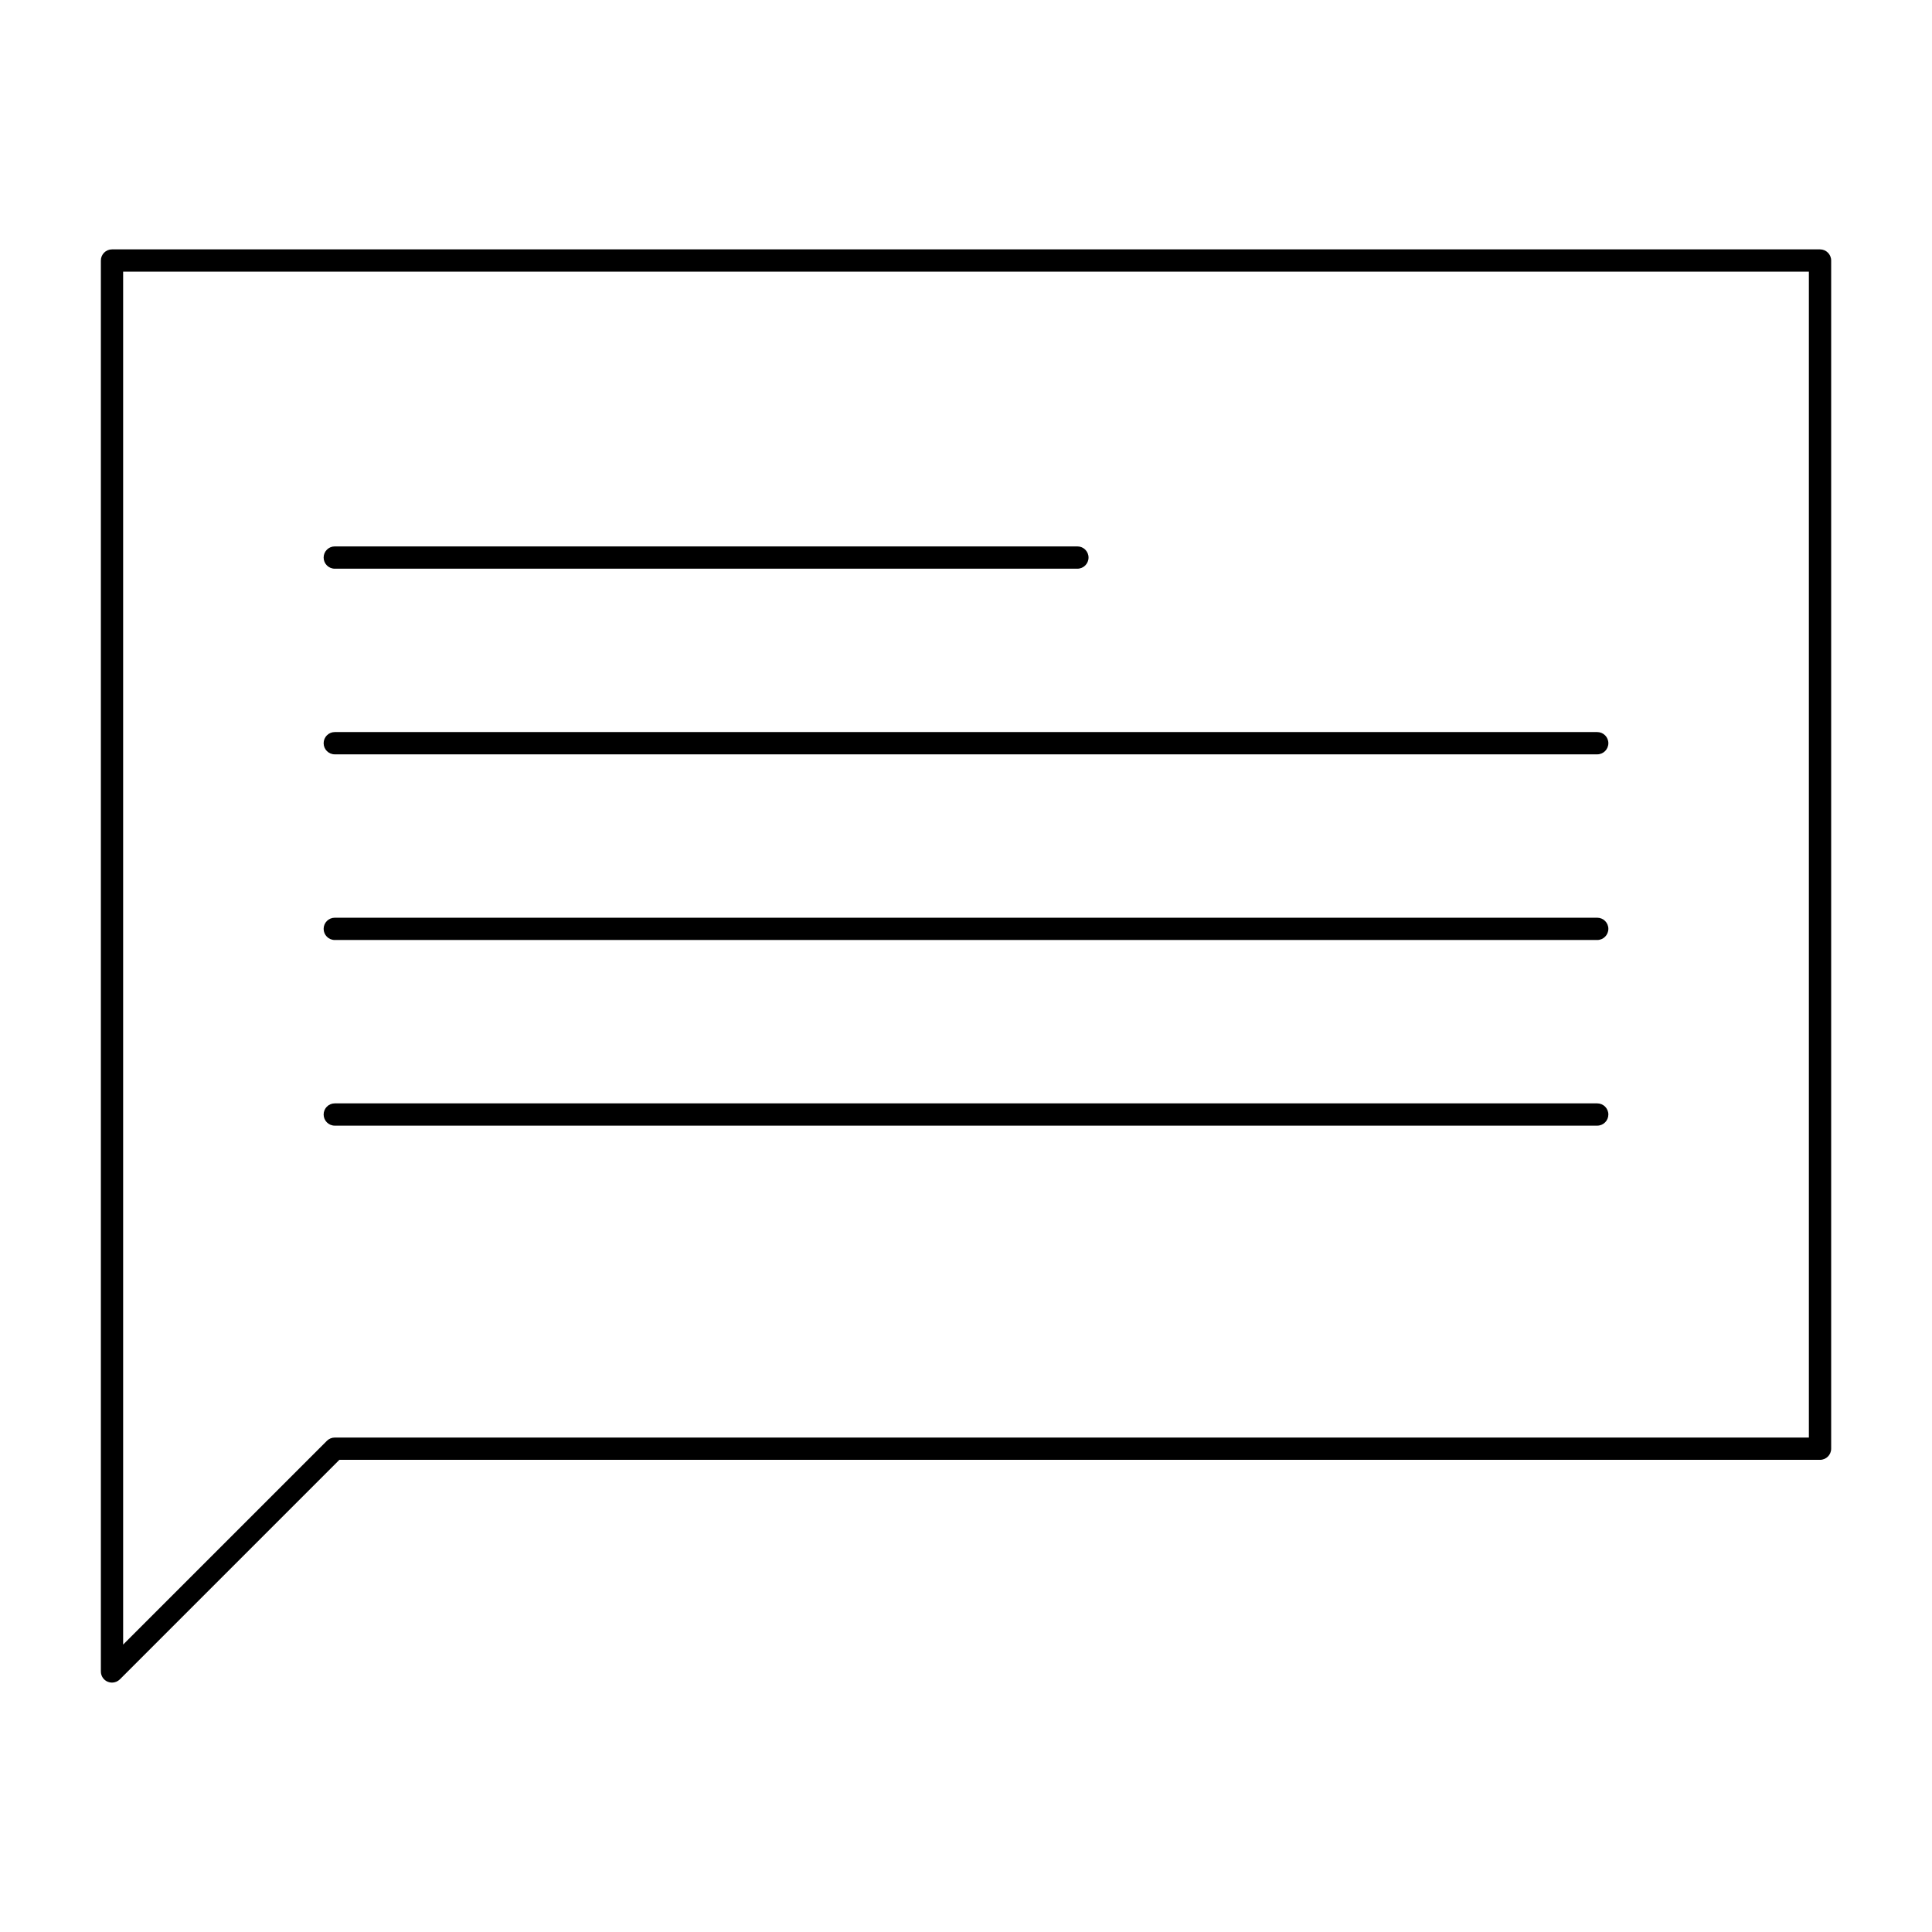 <?xml version="1.0" encoding="UTF-8"?>
<!-- Uploaded to: ICON Repo, www.svgrepo.com, Generator: ICON Repo Mixer Tools -->
<svg fill="#000000" width="800px" height="800px" version="1.1" viewBox="144 144 512 512" xmlns="http://www.w3.org/2000/svg">
 <g>
  <path d="m173.68 589.91c-0.379 0-0.762-0.074-1.129-0.227-1.102-0.453-1.82-1.531-1.82-2.723v-373.92c0-1.629 1.32-2.953 2.953-2.953h452.64c1.629 0 2.953 1.32 2.953 2.953v314.88c0 1.629-1.32 2.953-2.953 2.953l-392.38-0.004-58.176 58.176c-0.566 0.562-1.32 0.863-2.09 0.863zm2.953-373.92v363.84l54-54c0.555-0.555 1.305-0.863 2.09-0.863h390.65v-308.98z"/>
  <path d="m429.52 294.71h-196.8c-1.629 0-2.953-1.32-2.953-2.953 0-1.629 1.32-2.953 2.953-2.953h196.8c1.629 0 2.953 1.32 2.953 2.953-0.004 1.633-1.324 2.953-2.953 2.953z"/>
  <path d="m567.28 343.91h-334.56c-1.629 0-2.953-1.32-2.953-2.953 0-1.629 1.32-2.953 2.953-2.953h334.56c1.629 0 2.953 1.32 2.953 2.953-0.004 1.633-1.324 2.953-2.957 2.953z"/>
  <path d="m567.28 393.11h-334.56c-1.629 0-2.953-1.32-2.953-2.953 0-1.629 1.32-2.953 2.953-2.953h334.56c1.629 0 2.953 1.32 2.953 2.953-0.004 1.633-1.324 2.953-2.957 2.953z"/>
  <path d="m567.28 442.31h-334.56c-1.629 0-2.953-1.32-2.953-2.953 0-1.629 1.32-2.953 2.953-2.953h334.56c1.629 0 2.953 1.32 2.953 2.953-0.004 1.629-1.324 2.953-2.957 2.953z"/>
 </g>
</svg>